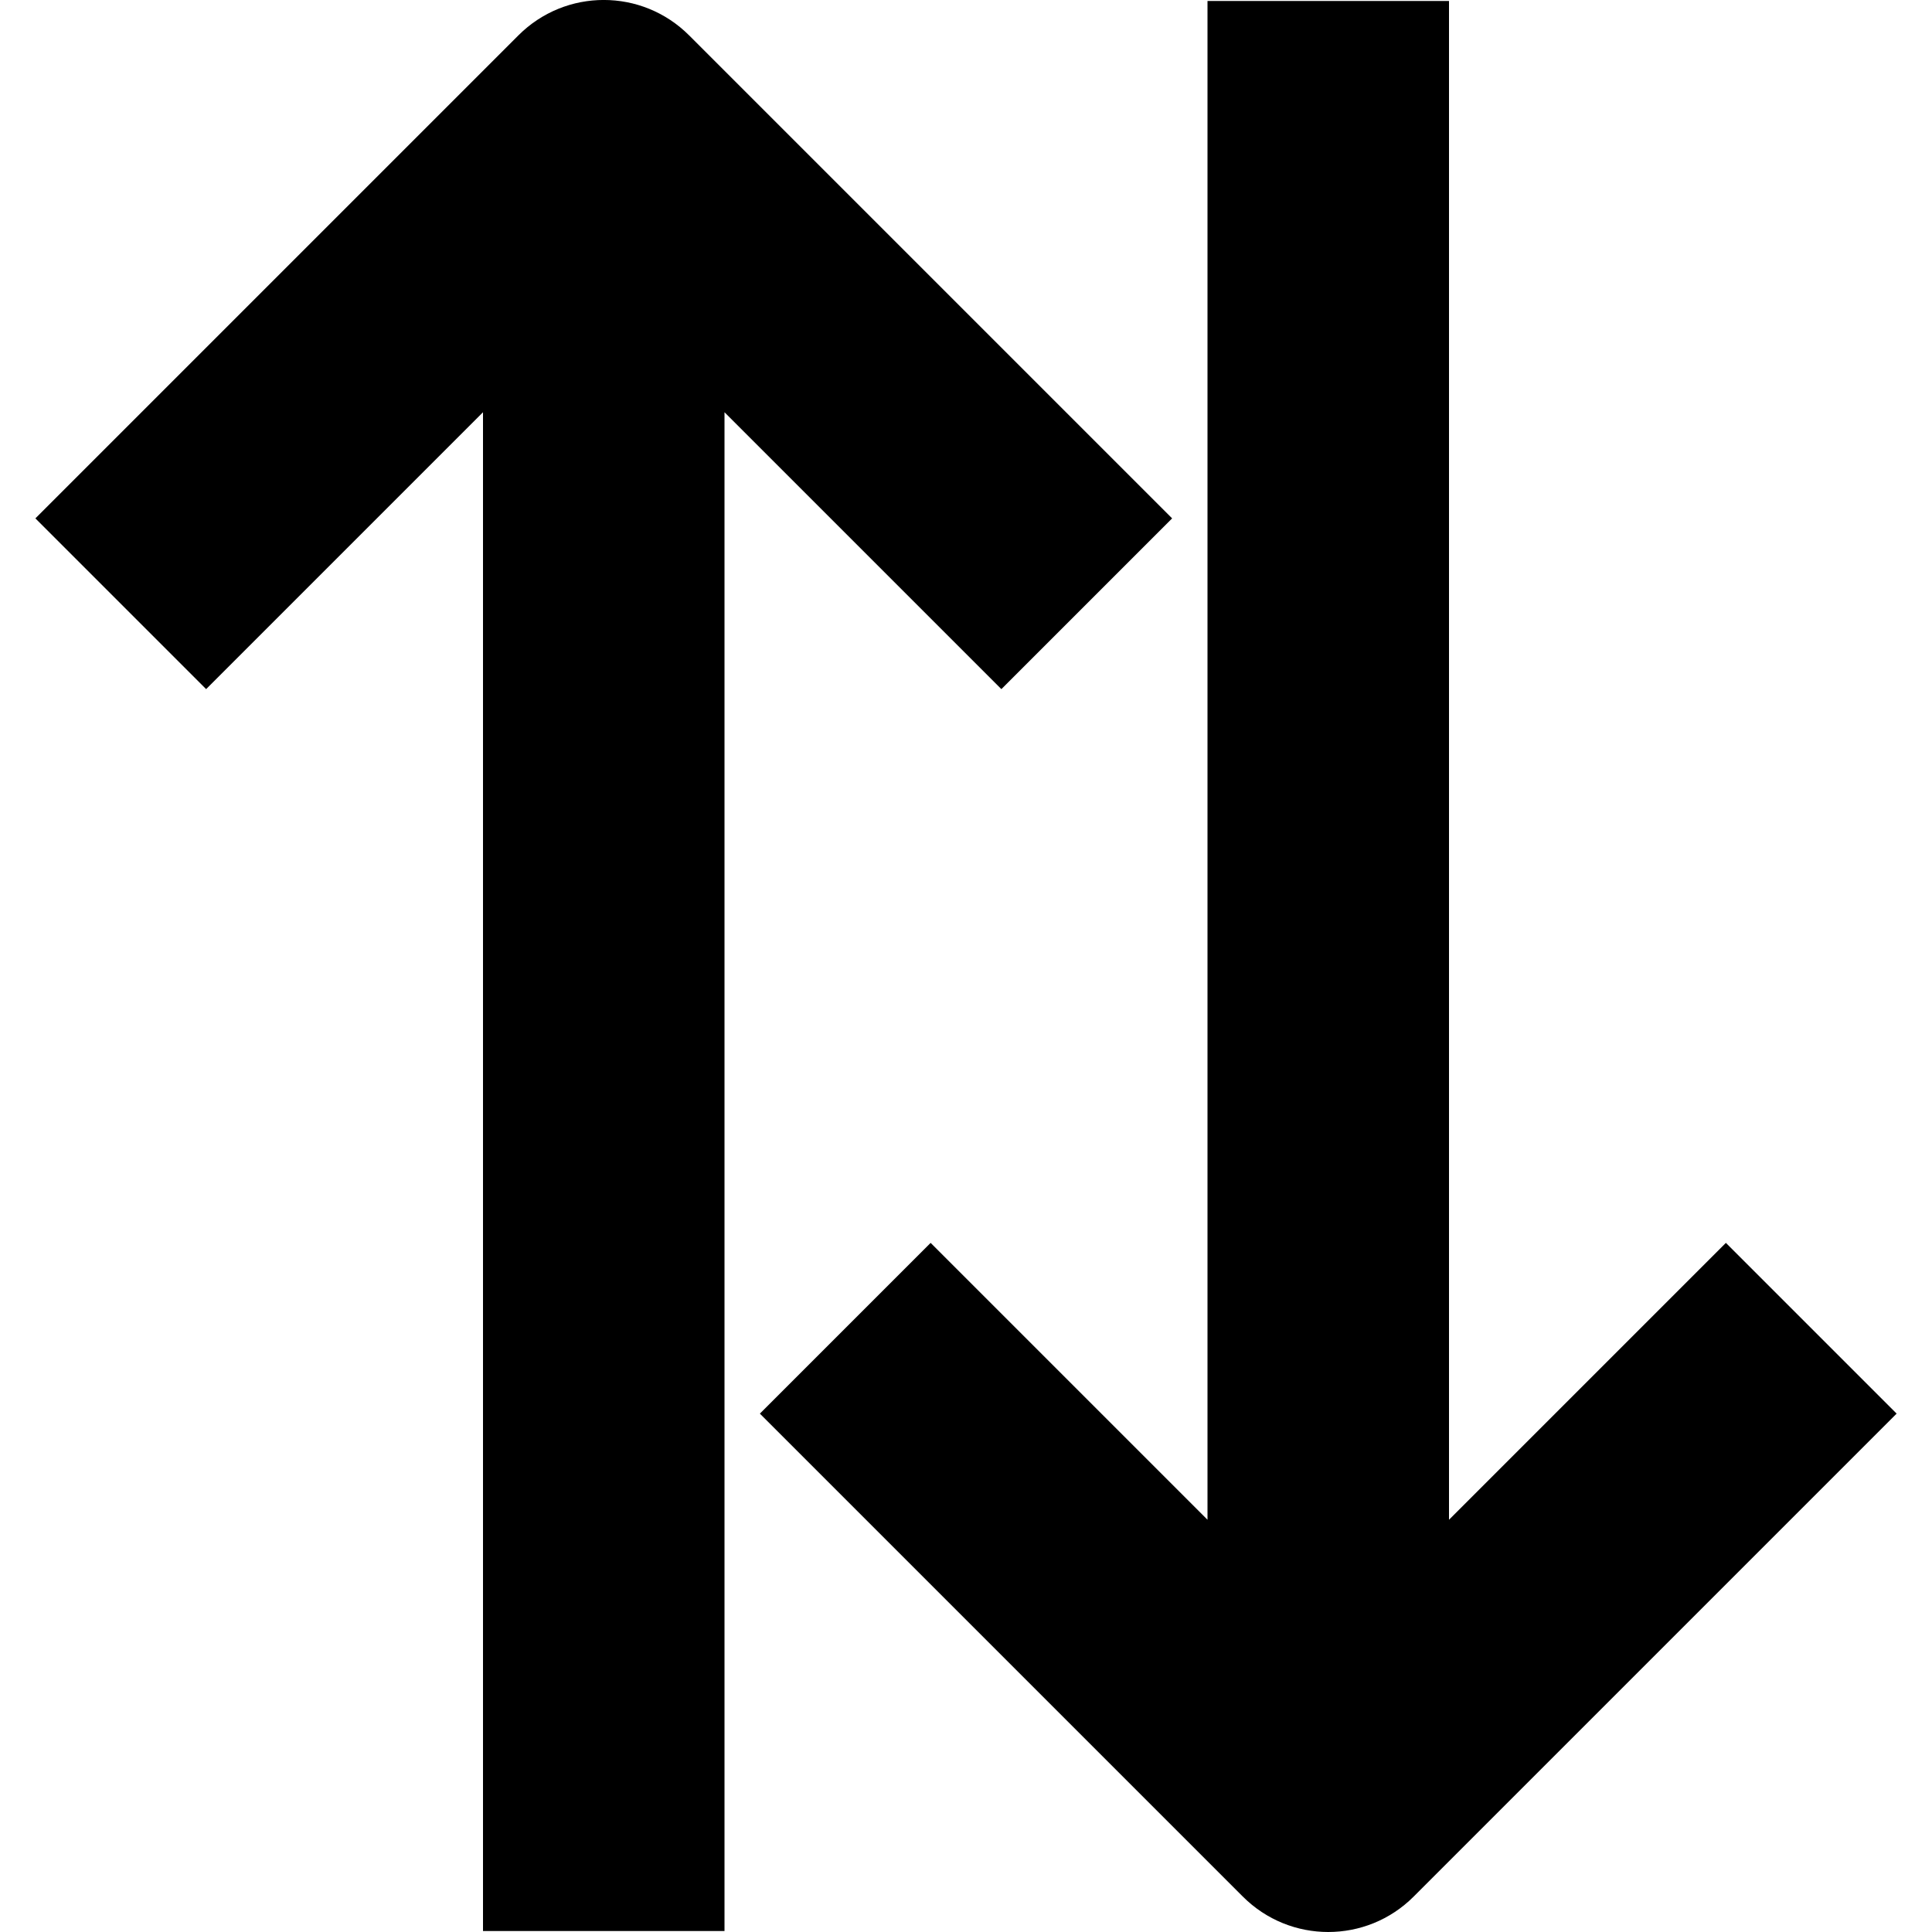 <?xml version="1.0" encoding="iso-8859-1"?>
<!-- Generator: Adobe Illustrator 19.0.0, SVG Export Plug-In . SVG Version: 6.00 Build 0)  -->
<svg version="1.1" id="Capa_1" xmlns="http://www.w3.org/2000/svg" xmlns:xlink="http://www.w3.org/1999/xlink" x="0px" y="0px"
	 viewBox="0 0 16 16" style="enable-background:new 0 0 16 16;" xml:space="preserve">
<g>
	<g>
		<path d="M8.293,5.707l1.414-1.414l-4-4c-0.391-0.391-1.023-0.391-1.414,0l-4,4l1.414,1.414L4,3.414v12.578h2V3.414L8.293,5.707z"
			/>
		<path d="M14.293,10.293L12,12.586V0.008h-2v12.578l-2.293-2.293l-1.414,1.414l4,4C10.488,15.902,10.744,16,11,16
			s0.512-0.098,0.707-0.293l4-4L14.293,10.293z"/>
	</g>
</g>
<g>
</g>
<g>
</g>
<g>
</g>
<g>
</g>
<g>
</g>
<g>
</g>
<g>
</g>
<g>
</g>
<g>
</g>
<g>
</g>
<g>
</g>
<g>
</g>
<g>
</g>
<g>
</g>
<g>
</g>
</svg>
